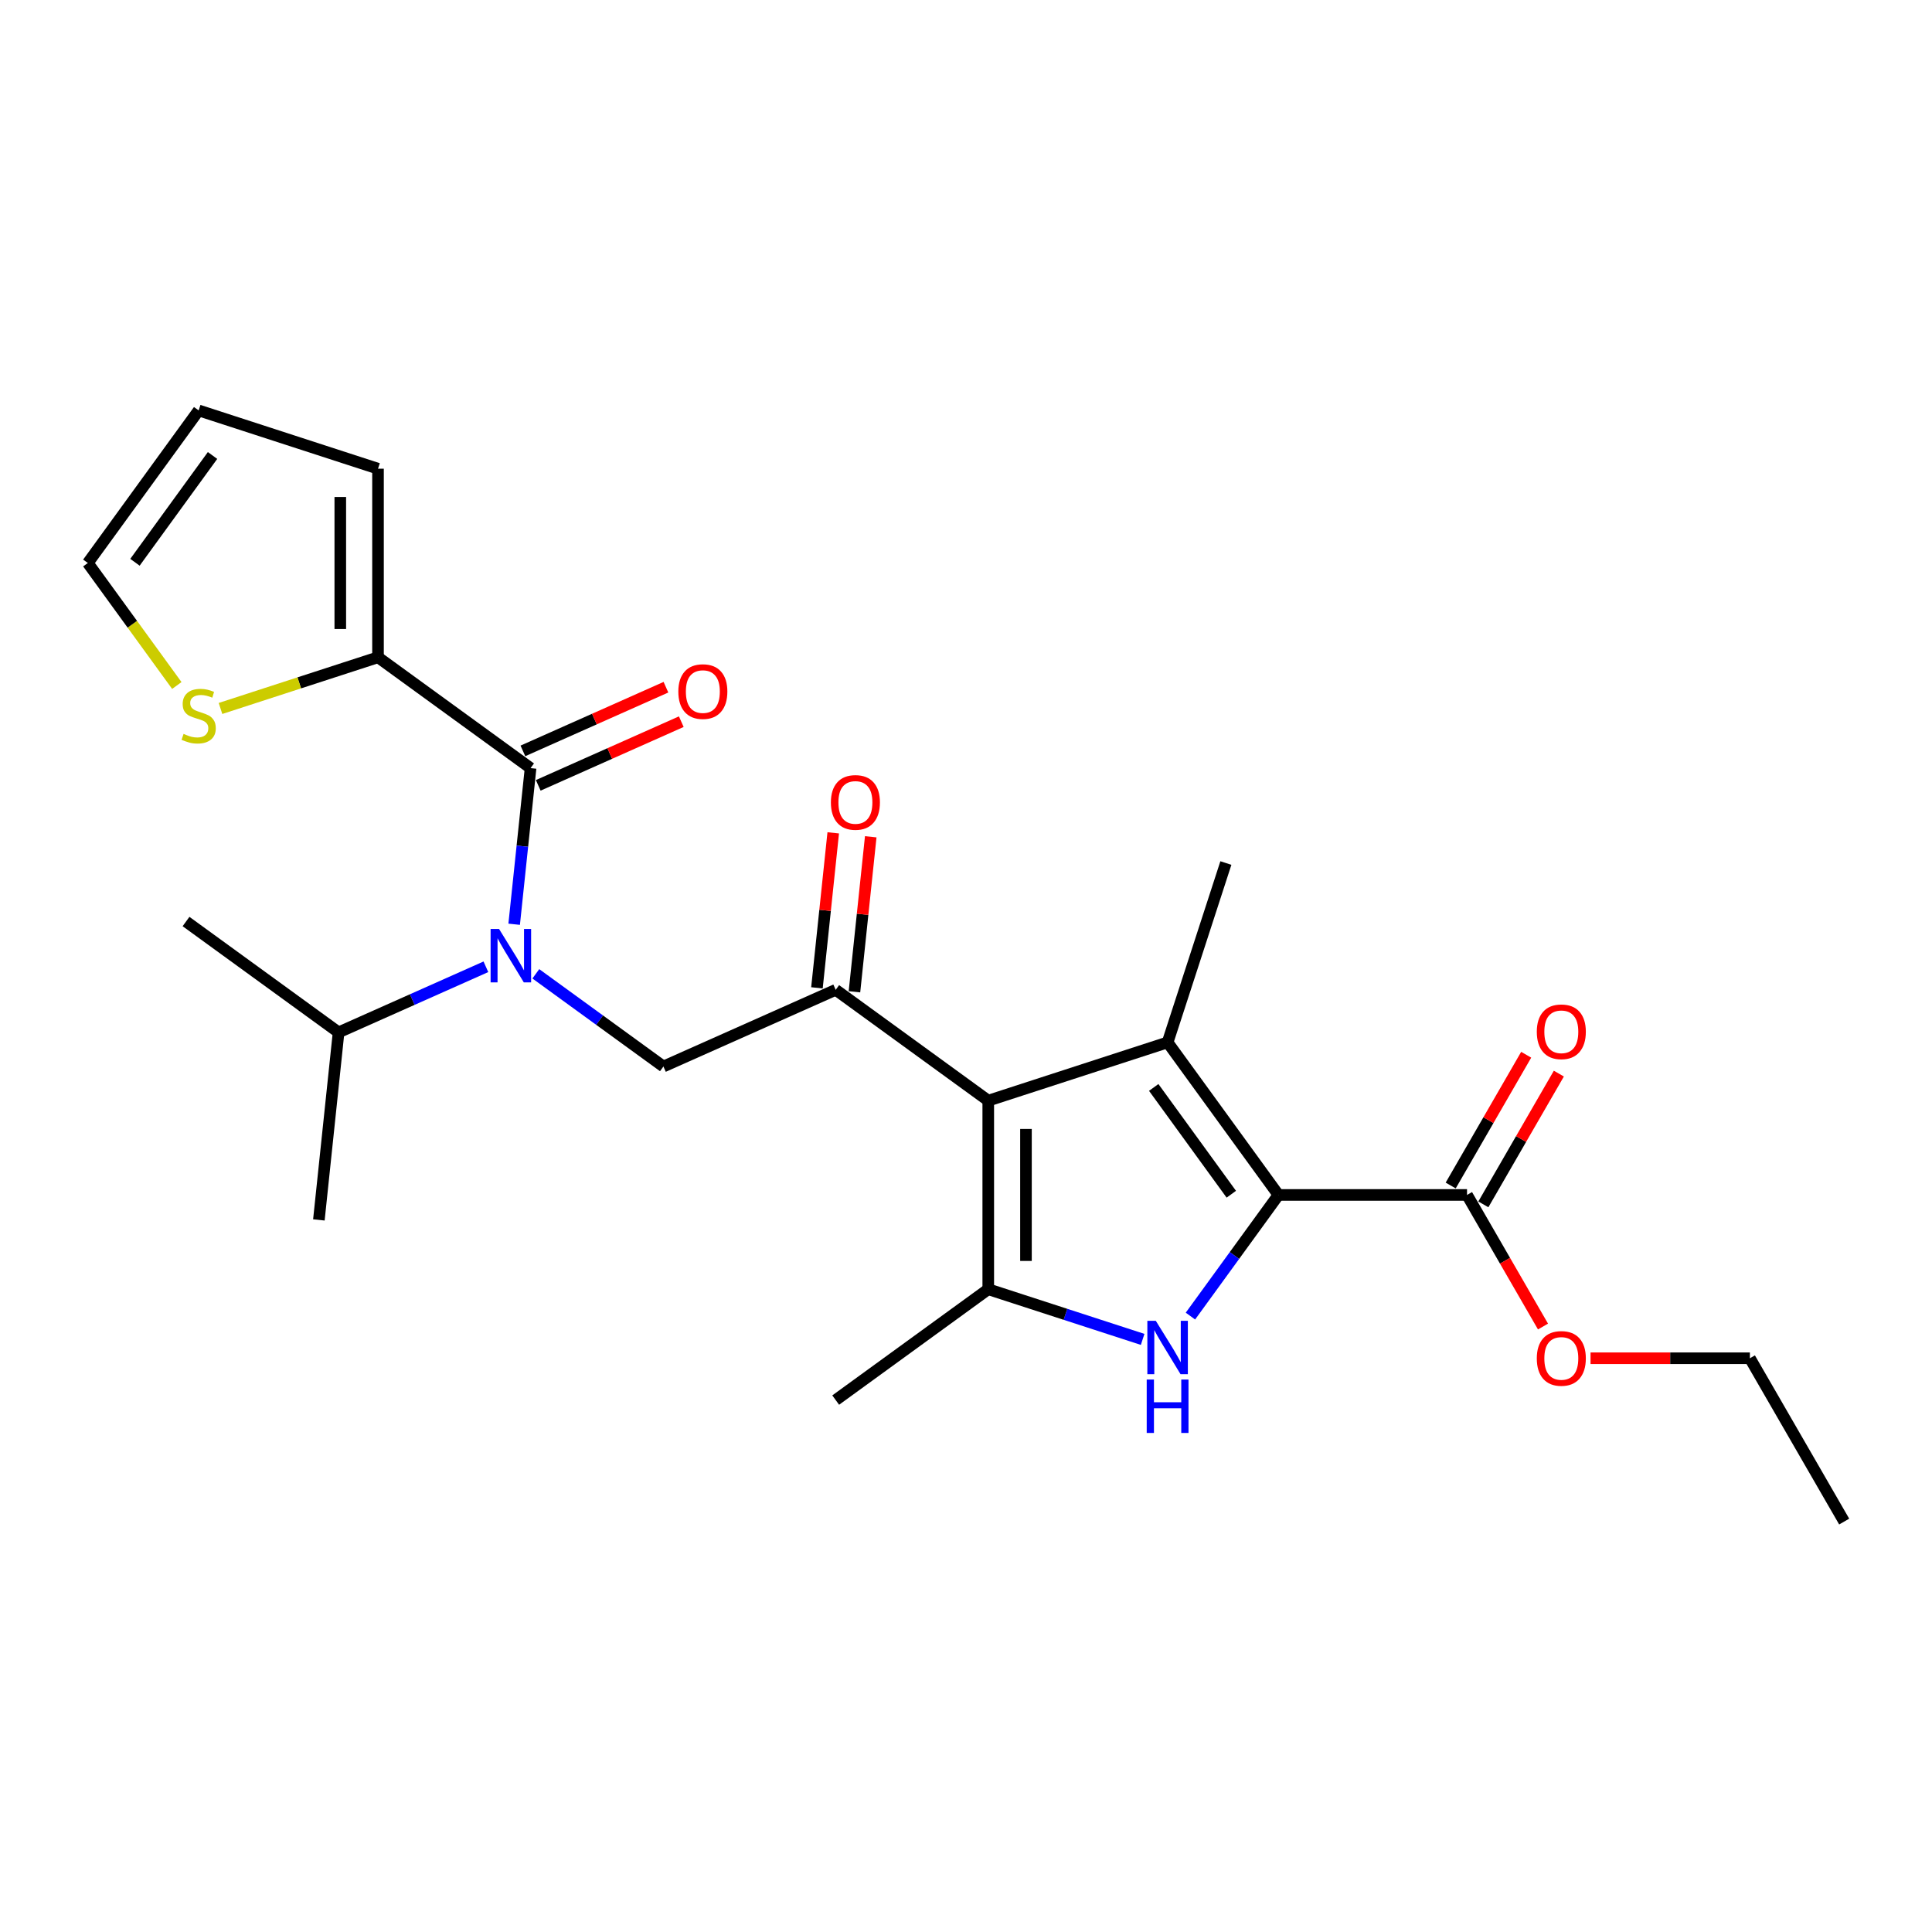 <?xml version='1.0' encoding='iso-8859-1'?>
<svg version='1.1' baseProfile='full'
              xmlns='http://www.w3.org/2000/svg'
                      xmlns:rdkit='http://www.rdkit.org/xml'
                      xmlns:xlink='http://www.w3.org/1999/xlink'
                  xml:space='preserve'
width='1000px' height='1000px' viewBox='0 0 1000 1000'>
<!-- END OF HEADER -->
<rect style='opacity:1.0;fill:#FFFFFF;stroke:none' width='1000' height='1000' x='0' y='0'> </rect>
<path class='bond-1' d='M 511.521,569.697 L 604.351,539.535' style='fill:none;fill-rule:evenodd;stroke:#000000;stroke-width:6px;stroke-linecap:butt;stroke-linejoin:miter;stroke-opacity:1' />
<path class='bond-3' d='M 511.521,569.697 L 511.521,667.304' style='fill:none;fill-rule:evenodd;stroke:#000000;stroke-width:6px;stroke-linecap:butt;stroke-linejoin:miter;stroke-opacity:1' />
<path class='bond-3' d='M 531.042,584.338 L 531.042,652.663' style='fill:none;fill-rule:evenodd;stroke:#000000;stroke-width:6px;stroke-linecap:butt;stroke-linejoin:miter;stroke-opacity:1' />
<path class='bond-4' d='M 511.521,569.697 L 432.555,512.325' style='fill:none;fill-rule:evenodd;stroke:#000000;stroke-width:6px;stroke-linecap:butt;stroke-linejoin:miter;stroke-opacity:1' />
<path class='bond-0' d='M 661.723,618.501 L 604.351,539.535' style='fill:none;fill-rule:evenodd;stroke:#000000;stroke-width:6px;stroke-linecap:butt;stroke-linejoin:miter;stroke-opacity:1' />
<path class='bond-0' d='M 637.324,618.13 L 597.164,562.854' style='fill:none;fill-rule:evenodd;stroke:#000000;stroke-width:6px;stroke-linecap:butt;stroke-linejoin:miter;stroke-opacity:1' />
<path class='bond-9' d='M 661.723,618.501 L 759.331,618.501' style='fill:none;fill-rule:evenodd;stroke:#000000;stroke-width:6px;stroke-linecap:butt;stroke-linejoin:miter;stroke-opacity:1' />
<path class='bond-25' d='M 661.723,618.501 L 638.945,649.853' style='fill:none;fill-rule:evenodd;stroke:#000000;stroke-width:6px;stroke-linecap:butt;stroke-linejoin:miter;stroke-opacity:1' />
<path class='bond-25' d='M 638.945,649.853 L 616.166,681.205' style='fill:none;fill-rule:evenodd;stroke:#0000FF;stroke-width:6px;stroke-linecap:butt;stroke-linejoin:miter;stroke-opacity:1' />
<path class='bond-18' d='M 604.351,539.535 L 634.513,446.704' style='fill:none;fill-rule:evenodd;stroke:#000000;stroke-width:6px;stroke-linecap:butt;stroke-linejoin:miter;stroke-opacity:1' />
<path class='bond-2' d='M 591.428,693.268 L 551.474,680.286' style='fill:none;fill-rule:evenodd;stroke:#0000FF;stroke-width:6px;stroke-linecap:butt;stroke-linejoin:miter;stroke-opacity:1' />
<path class='bond-2' d='M 551.474,680.286 L 511.521,667.304' style='fill:none;fill-rule:evenodd;stroke:#000000;stroke-width:6px;stroke-linecap:butt;stroke-linejoin:miter;stroke-opacity:1' />
<path class='bond-20' d='M 511.521,667.304 L 432.555,724.676' style='fill:none;fill-rule:evenodd;stroke:#000000;stroke-width:6px;stroke-linecap:butt;stroke-linejoin:miter;stroke-opacity:1' />
<path class='bond-7' d='M 432.555,512.325 L 343.386,552.025' style='fill:none;fill-rule:evenodd;stroke:#000000;stroke-width:6px;stroke-linecap:butt;stroke-linejoin:miter;stroke-opacity:1' />
<path class='bond-12' d='M 442.262,513.345 L 446.478,473.232' style='fill:none;fill-rule:evenodd;stroke:#000000;stroke-width:6px;stroke-linecap:butt;stroke-linejoin:miter;stroke-opacity:1' />
<path class='bond-12' d='M 446.478,473.232 L 450.694,433.119' style='fill:none;fill-rule:evenodd;stroke:#FF0000;stroke-width:6px;stroke-linecap:butt;stroke-linejoin:miter;stroke-opacity:1' />
<path class='bond-12' d='M 422.848,511.304 L 427.064,471.192' style='fill:none;fill-rule:evenodd;stroke:#000000;stroke-width:6px;stroke-linecap:butt;stroke-linejoin:miter;stroke-opacity:1' />
<path class='bond-12' d='M 427.064,471.192 L 431.28,431.079' style='fill:none;fill-rule:evenodd;stroke:#FF0000;stroke-width:6px;stroke-linecap:butt;stroke-linejoin:miter;stroke-opacity:1' />
<path class='bond-5' d='M 274.623,397.58 L 270.376,437.986' style='fill:none;fill-rule:evenodd;stroke:#000000;stroke-width:6px;stroke-linecap:butt;stroke-linejoin:miter;stroke-opacity:1' />
<path class='bond-5' d='M 270.376,437.986 L 266.129,478.392' style='fill:none;fill-rule:evenodd;stroke:#0000FF;stroke-width:6px;stroke-linecap:butt;stroke-linejoin:miter;stroke-opacity:1' />
<path class='bond-8' d='M 274.623,397.58 L 195.657,340.208' style='fill:none;fill-rule:evenodd;stroke:#000000;stroke-width:6px;stroke-linecap:butt;stroke-linejoin:miter;stroke-opacity:1' />
<path class='bond-11' d='M 278.593,406.497 L 315.613,390.015' style='fill:none;fill-rule:evenodd;stroke:#000000;stroke-width:6px;stroke-linecap:butt;stroke-linejoin:miter;stroke-opacity:1' />
<path class='bond-11' d='M 315.613,390.015 L 352.633,373.533' style='fill:none;fill-rule:evenodd;stroke:#FF0000;stroke-width:6px;stroke-linecap:butt;stroke-linejoin:miter;stroke-opacity:1' />
<path class='bond-11' d='M 270.653,388.663 L 307.673,372.181' style='fill:none;fill-rule:evenodd;stroke:#000000;stroke-width:6px;stroke-linecap:butt;stroke-linejoin:miter;stroke-opacity:1' />
<path class='bond-11' d='M 307.673,372.181 L 344.692,355.699' style='fill:none;fill-rule:evenodd;stroke:#FF0000;stroke-width:6px;stroke-linecap:butt;stroke-linejoin:miter;stroke-opacity:1' />
<path class='bond-6' d='M 277.343,504.042 L 310.365,528.034' style='fill:none;fill-rule:evenodd;stroke:#0000FF;stroke-width:6px;stroke-linecap:butt;stroke-linejoin:miter;stroke-opacity:1' />
<path class='bond-6' d='M 310.365,528.034 L 343.386,552.025' style='fill:none;fill-rule:evenodd;stroke:#000000;stroke-width:6px;stroke-linecap:butt;stroke-linejoin:miter;stroke-opacity:1' />
<path class='bond-17' d='M 251.497,500.407 L 213.374,517.38' style='fill:none;fill-rule:evenodd;stroke:#0000FF;stroke-width:6px;stroke-linecap:butt;stroke-linejoin:miter;stroke-opacity:1' />
<path class='bond-17' d='M 213.374,517.38 L 175.251,534.354' style='fill:none;fill-rule:evenodd;stroke:#000000;stroke-width:6px;stroke-linecap:butt;stroke-linejoin:miter;stroke-opacity:1' />
<path class='bond-10' d='M 195.657,340.208 L 154.893,353.453' style='fill:none;fill-rule:evenodd;stroke:#000000;stroke-width:6px;stroke-linecap:butt;stroke-linejoin:miter;stroke-opacity:1' />
<path class='bond-10' d='M 154.893,353.453 L 114.13,366.698' style='fill:none;fill-rule:evenodd;stroke:#CCCC00;stroke-width:6px;stroke-linecap:butt;stroke-linejoin:miter;stroke-opacity:1' />
<path class='bond-13' d='M 195.657,340.208 L 195.657,242.601' style='fill:none;fill-rule:evenodd;stroke:#000000;stroke-width:6px;stroke-linecap:butt;stroke-linejoin:miter;stroke-opacity:1' />
<path class='bond-13' d='M 176.135,325.567 L 176.135,257.242' style='fill:none;fill-rule:evenodd;stroke:#000000;stroke-width:6px;stroke-linecap:butt;stroke-linejoin:miter;stroke-opacity:1' />
<path class='bond-15' d='M 767.784,623.381 L 787.322,589.539' style='fill:none;fill-rule:evenodd;stroke:#000000;stroke-width:6px;stroke-linecap:butt;stroke-linejoin:miter;stroke-opacity:1' />
<path class='bond-15' d='M 787.322,589.539 L 806.861,555.698' style='fill:none;fill-rule:evenodd;stroke:#FF0000;stroke-width:6px;stroke-linecap:butt;stroke-linejoin:miter;stroke-opacity:1' />
<path class='bond-15' d='M 750.878,613.62 L 770.416,579.779' style='fill:none;fill-rule:evenodd;stroke:#000000;stroke-width:6px;stroke-linecap:butt;stroke-linejoin:miter;stroke-opacity:1' />
<path class='bond-15' d='M 770.416,579.779 L 789.955,545.937' style='fill:none;fill-rule:evenodd;stroke:#FF0000;stroke-width:6px;stroke-linecap:butt;stroke-linejoin:miter;stroke-opacity:1' />
<path class='bond-19' d='M 759.331,618.501 L 778.993,652.557' style='fill:none;fill-rule:evenodd;stroke:#000000;stroke-width:6px;stroke-linecap:butt;stroke-linejoin:miter;stroke-opacity:1' />
<path class='bond-19' d='M 778.993,652.557 L 798.656,686.614' style='fill:none;fill-rule:evenodd;stroke:#FF0000;stroke-width:6px;stroke-linecap:butt;stroke-linejoin:miter;stroke-opacity:1' />
<path class='bond-14' d='M 91.524,354.813 L 68.489,323.109' style='fill:none;fill-rule:evenodd;stroke:#CCCC00;stroke-width:6px;stroke-linecap:butt;stroke-linejoin:miter;stroke-opacity:1' />
<path class='bond-14' d='M 68.489,323.109 L 45.455,291.404' style='fill:none;fill-rule:evenodd;stroke:#000000;stroke-width:6px;stroke-linecap:butt;stroke-linejoin:miter;stroke-opacity:1' />
<path class='bond-16' d='M 195.657,242.601 L 102.827,212.438' style='fill:none;fill-rule:evenodd;stroke:#000000;stroke-width:6px;stroke-linecap:butt;stroke-linejoin:miter;stroke-opacity:1' />
<path class='bond-26' d='M 45.455,291.404 L 102.827,212.438' style='fill:none;fill-rule:evenodd;stroke:#000000;stroke-width:6px;stroke-linecap:butt;stroke-linejoin:miter;stroke-opacity:1' />
<path class='bond-26' d='M 69.854,291.034 L 110.014,235.758' style='fill:none;fill-rule:evenodd;stroke:#000000;stroke-width:6px;stroke-linecap:butt;stroke-linejoin:miter;stroke-opacity:1' />
<path class='bond-21' d='M 175.251,534.354 L 96.285,476.981' style='fill:none;fill-rule:evenodd;stroke:#000000;stroke-width:6px;stroke-linecap:butt;stroke-linejoin:miter;stroke-opacity:1' />
<path class='bond-22' d='M 175.251,534.354 L 165.049,631.426' style='fill:none;fill-rule:evenodd;stroke:#000000;stroke-width:6px;stroke-linecap:butt;stroke-linejoin:miter;stroke-opacity:1' />
<path class='bond-23' d='M 823.264,703.031 L 864.503,703.031' style='fill:none;fill-rule:evenodd;stroke:#FF0000;stroke-width:6px;stroke-linecap:butt;stroke-linejoin:miter;stroke-opacity:1' />
<path class='bond-23' d='M 864.503,703.031 L 905.742,703.031' style='fill:none;fill-rule:evenodd;stroke:#000000;stroke-width:6px;stroke-linecap:butt;stroke-linejoin:miter;stroke-opacity:1' />
<path class='bond-24' d='M 905.742,703.031 L 954.545,787.562' style='fill:none;fill-rule:evenodd;stroke:#000000;stroke-width:6px;stroke-linecap:butt;stroke-linejoin:miter;stroke-opacity:1' />
<path  class='atom-3' d='M 598.241 683.645
L 607.299 698.287
Q 608.197 699.731, 609.641 702.347
Q 611.086 704.963, 611.164 705.119
L 611.164 683.645
L 614.834 683.645
L 614.834 711.288
L 611.047 711.288
L 601.325 695.28
Q 600.193 693.406, 598.983 691.259
Q 597.811 689.111, 597.46 688.448
L 597.46 711.288
L 593.868 711.288
L 593.868 683.645
L 598.241 683.645
' fill='#0000FF'/>
<path  class='atom-3' d='M 593.536 714.052
L 597.284 714.052
L 597.284 725.804
L 611.418 725.804
L 611.418 714.052
L 615.166 714.052
L 615.166 741.694
L 611.418 741.694
L 611.418 728.927
L 597.284 728.927
L 597.284 741.694
L 593.536 741.694
L 593.536 714.052
' fill='#0000FF'/>
<path  class='atom-7' d='M 258.31 480.832
L 267.368 495.473
Q 268.266 496.918, 269.71 499.533
Q 271.155 502.149, 271.233 502.305
L 271.233 480.832
L 274.903 480.832
L 274.903 508.474
L 271.116 508.474
L 261.394 492.467
Q 260.262 490.593, 259.052 488.445
Q 257.88 486.298, 257.529 485.634
L 257.529 508.474
L 253.937 508.474
L 253.937 480.832
L 258.31 480.832
' fill='#0000FF'/>
<path  class='atom-11' d='M 95.018 379.858
Q 95.331 379.975, 96.619 380.522
Q 97.907 381.068, 99.313 381.42
Q 100.757 381.732, 102.163 381.732
Q 104.779 381.732, 106.302 380.483
Q 107.824 379.194, 107.824 376.969
Q 107.824 375.446, 107.043 374.509
Q 106.302 373.572, 105.13 373.064
Q 103.959 372.557, 102.007 371.971
Q 99.547 371.229, 98.064 370.527
Q 96.619 369.824, 95.565 368.34
Q 94.55 366.857, 94.55 364.358
Q 94.55 360.883, 96.892 358.736
Q 99.274 356.588, 103.959 356.588
Q 107.16 356.588, 110.791 358.111
L 109.894 361.117
Q 106.575 359.751, 104.076 359.751
Q 101.382 359.751, 99.898 360.883
Q 98.415 361.976, 98.454 363.889
Q 98.454 365.373, 99.196 366.271
Q 99.977 367.169, 101.07 367.677
Q 102.202 368.184, 104.076 368.77
Q 106.575 369.551, 108.058 370.331
Q 109.542 371.112, 110.596 372.713
Q 111.689 374.275, 111.689 376.969
Q 111.689 380.795, 109.113 382.864
Q 106.575 384.895, 102.319 384.895
Q 99.859 384.895, 97.985 384.348
Q 96.15 383.84, 93.964 382.942
L 95.018 379.858
' fill='#CCCC00'/>
<path  class='atom-12' d='M 351.103 357.958
Q 351.103 351.321, 354.382 347.612
Q 357.662 343.902, 363.792 343.902
Q 369.921 343.902, 373.201 347.612
Q 376.481 351.321, 376.481 357.958
Q 376.481 364.673, 373.162 368.5
Q 369.843 372.287, 363.792 372.287
Q 357.701 372.287, 354.382 368.5
Q 351.103 364.712, 351.103 357.958
M 363.792 369.163
Q 368.008 369.163, 370.273 366.352
Q 372.576 363.502, 372.576 357.958
Q 372.576 352.531, 370.273 349.798
Q 368.008 347.026, 363.792 347.026
Q 359.575 347.026, 357.272 349.759
Q 355.007 352.492, 355.007 357.958
Q 355.007 363.541, 357.272 366.352
Q 359.575 369.163, 363.792 369.163
' fill='#FF0000'/>
<path  class='atom-13' d='M 430.069 415.33
Q 430.069 408.693, 433.348 404.984
Q 436.628 401.275, 442.758 401.275
Q 448.887 401.275, 452.167 404.984
Q 455.447 408.693, 455.447 415.33
Q 455.447 422.046, 452.128 425.872
Q 448.809 429.659, 442.758 429.659
Q 436.667 429.659, 433.348 425.872
Q 430.069 422.085, 430.069 415.33
M 442.758 426.535
Q 446.974 426.535, 449.239 423.724
Q 451.542 420.874, 451.542 415.33
Q 451.542 409.903, 449.239 407.17
Q 446.974 404.398, 442.758 404.398
Q 438.541 404.398, 436.238 407.131
Q 433.973 409.864, 433.973 415.33
Q 433.973 420.913, 436.238 423.724
Q 438.541 426.535, 442.758 426.535
' fill='#FF0000'/>
<path  class='atom-16' d='M 795.445 534.048
Q 795.445 527.411, 798.725 523.702
Q 802.005 519.993, 808.134 519.993
Q 814.264 519.993, 817.544 523.702
Q 820.823 527.411, 820.823 534.048
Q 820.823 540.764, 817.505 544.59
Q 814.186 548.377, 808.134 548.377
Q 802.044 548.377, 798.725 544.59
Q 795.445 540.803, 795.445 534.048
M 808.134 545.254
Q 812.351 545.254, 814.616 542.442
Q 816.919 539.592, 816.919 534.048
Q 816.919 528.621, 814.616 525.888
Q 812.351 523.116, 808.134 523.116
Q 803.918 523.116, 801.614 525.849
Q 799.35 528.582, 799.35 534.048
Q 799.35 539.631, 801.614 542.442
Q 803.918 545.254, 808.134 545.254
' fill='#FF0000'/>
<path  class='atom-20' d='M 795.445 703.109
Q 795.445 696.472, 798.725 692.763
Q 802.005 689.054, 808.134 689.054
Q 814.264 689.054, 817.544 692.763
Q 820.823 696.472, 820.823 703.109
Q 820.823 709.825, 817.505 713.651
Q 814.186 717.438, 808.134 717.438
Q 802.044 717.438, 798.725 713.651
Q 795.445 709.864, 795.445 703.109
M 808.134 714.314
Q 812.351 714.314, 814.616 711.503
Q 816.919 708.653, 816.919 703.109
Q 816.919 697.682, 814.616 694.949
Q 812.351 692.177, 808.134 692.177
Q 803.918 692.177, 801.614 694.91
Q 799.35 697.643, 799.35 703.109
Q 799.35 708.692, 801.614 711.503
Q 803.918 714.314, 808.134 714.314
' fill='#FF0000'/>
</svg>
